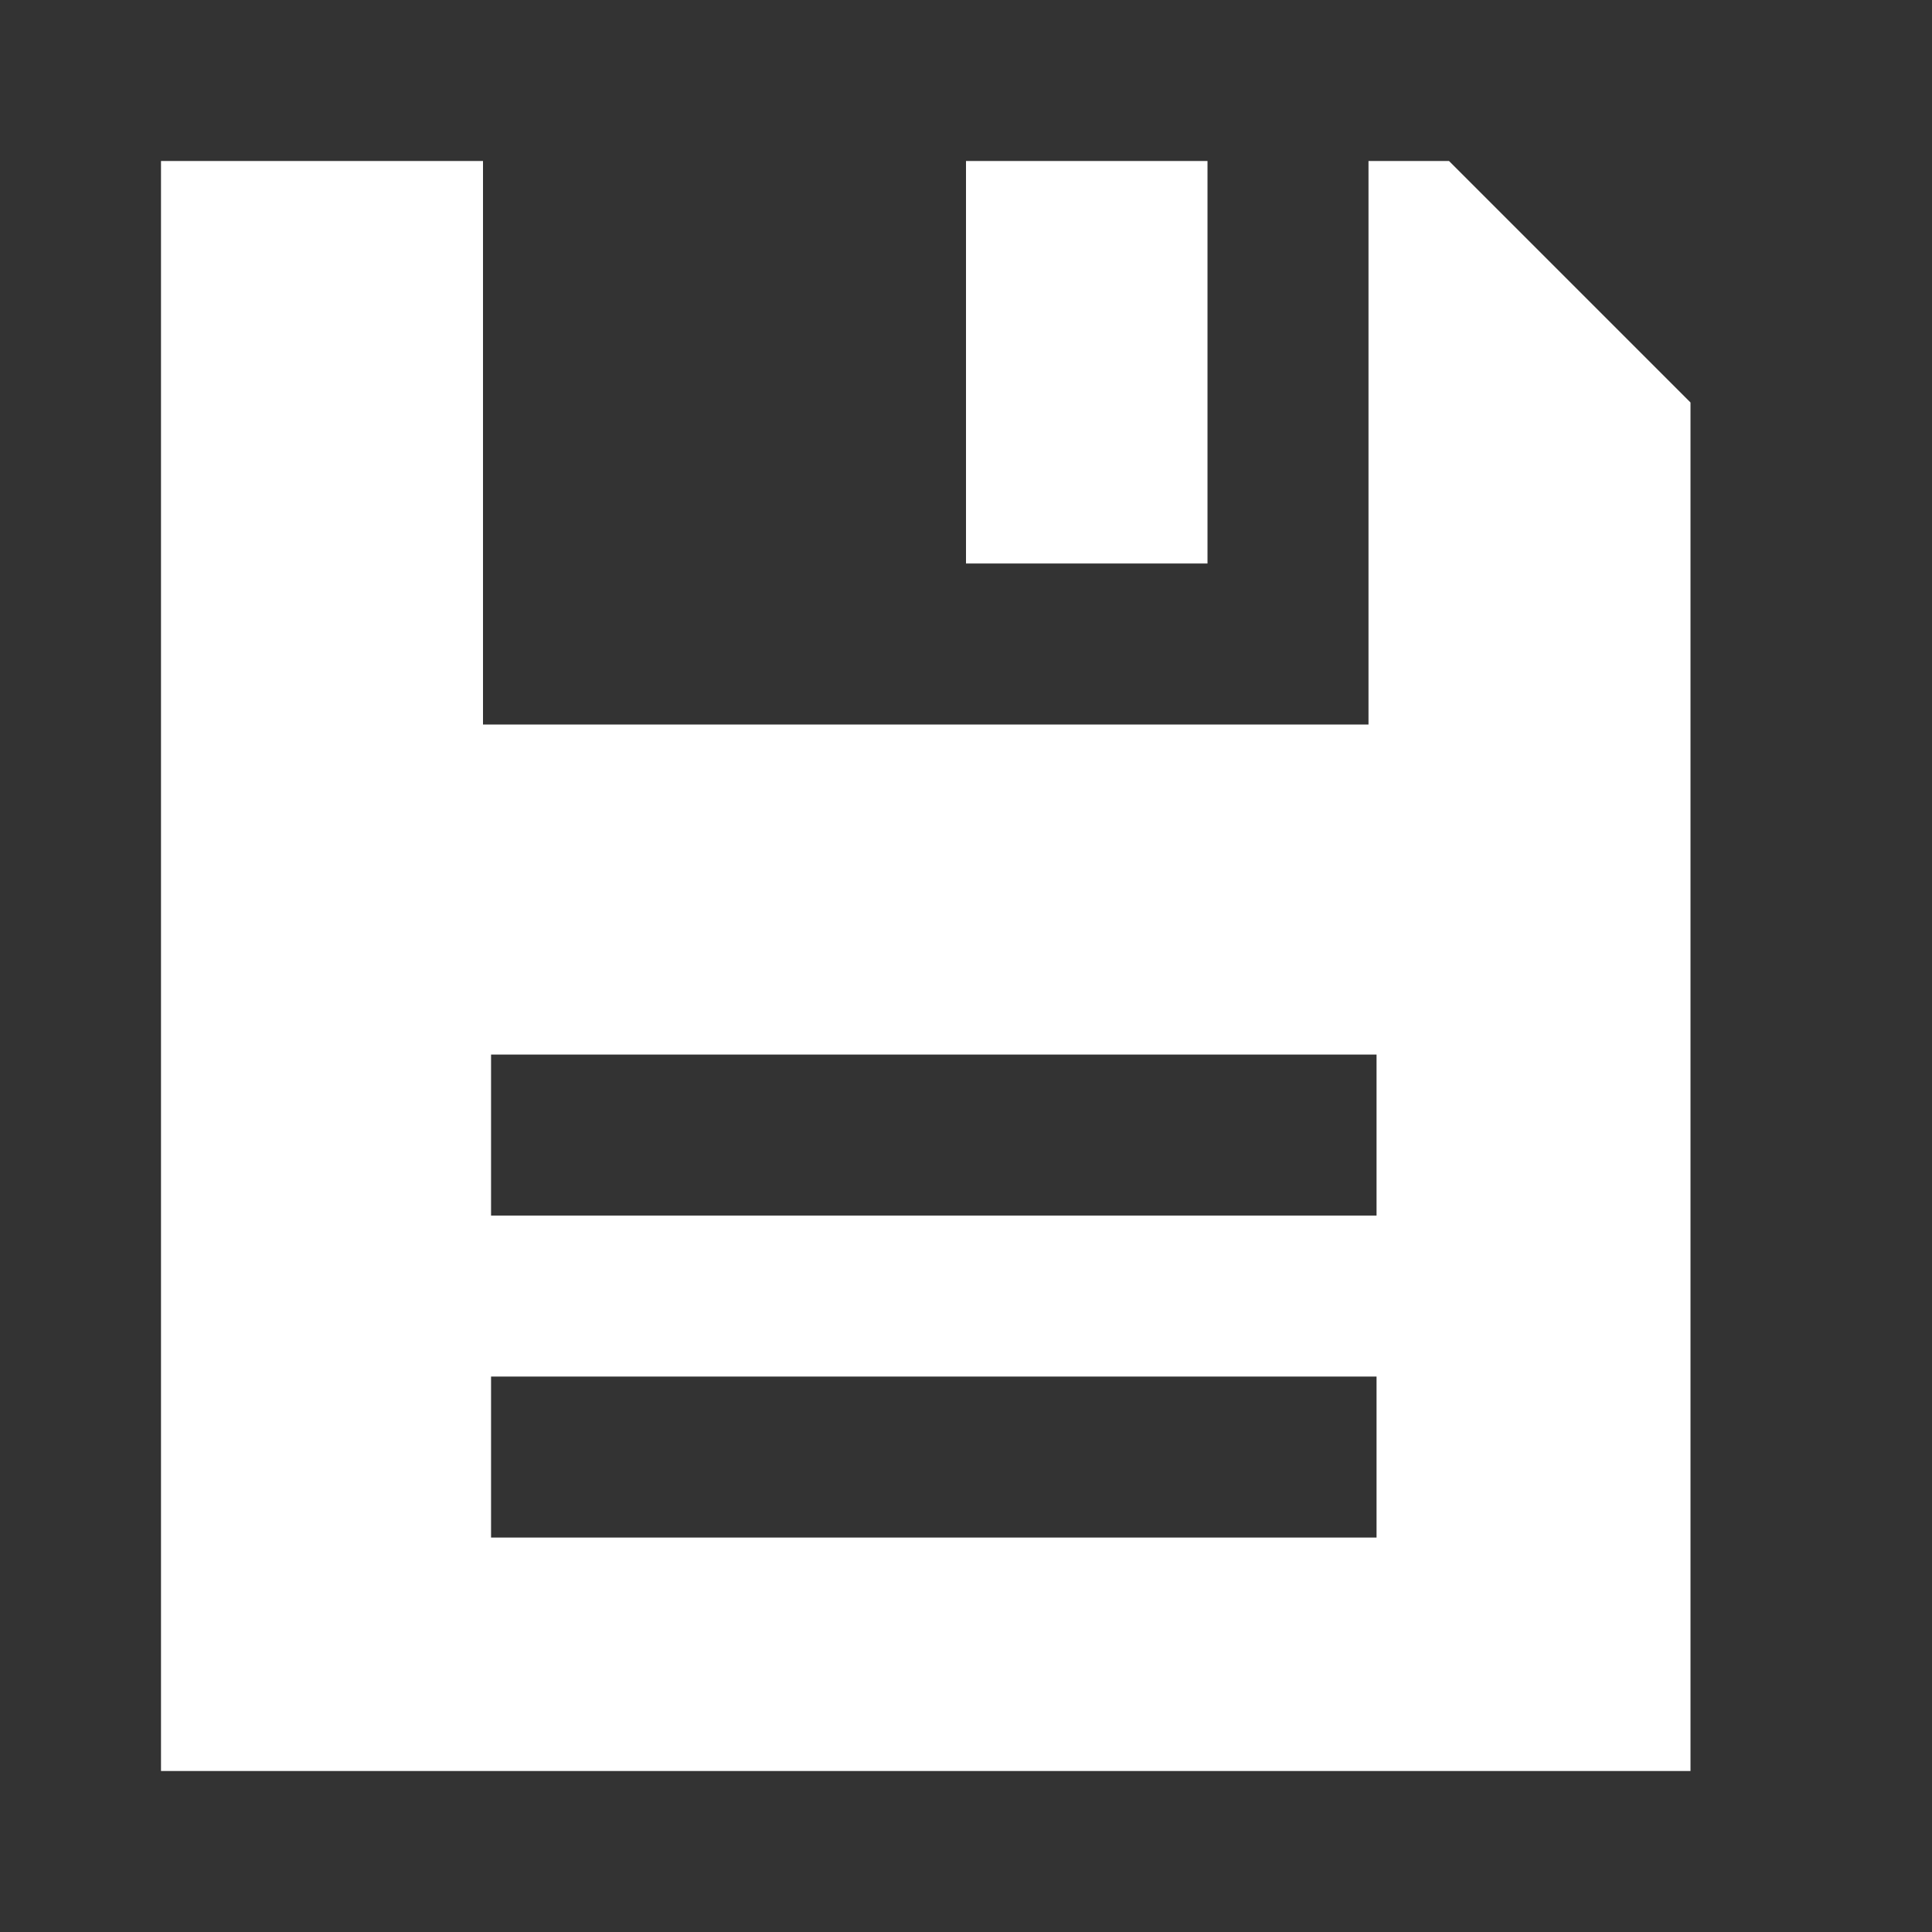 <?xml version="1.0" encoding="utf-8"?>
<!-- Generator: Adobe Illustrator 21.0.0, SVG Export Plug-In . SVG Version: 6.00 Build 0)  -->
<svg version="1.1" id="Layer_1" xmlns="http://www.w3.org/2000/svg" xmlns:xlink="http://www.w3.org/1999/xlink" x="0px" y="0px"
	 viewBox="0 0 24 24" style="enable-background:new 0 0 24 24;" xml:space="preserve">
<rect x="0" y="0" width="24" height="24" fill="#333333" stroke="none"/>
<style type="text/css">
	.st0{fill-rule:evenodd;clip-rule:evenodd;fill:#FFFFFF;}
</style>
<g>
	<g>
		<path class="st0" d="M18,2h-1v7H6l0-7H2v20h19V5L18,2z M17.1,19.1h-11v-2h11V19.1z M17.1,15.1h-11v-2h11V15.1z"/>
	</g>
</g>
<rect x="12" y="2" class="st0" width="3" height="5"/>
</svg>
